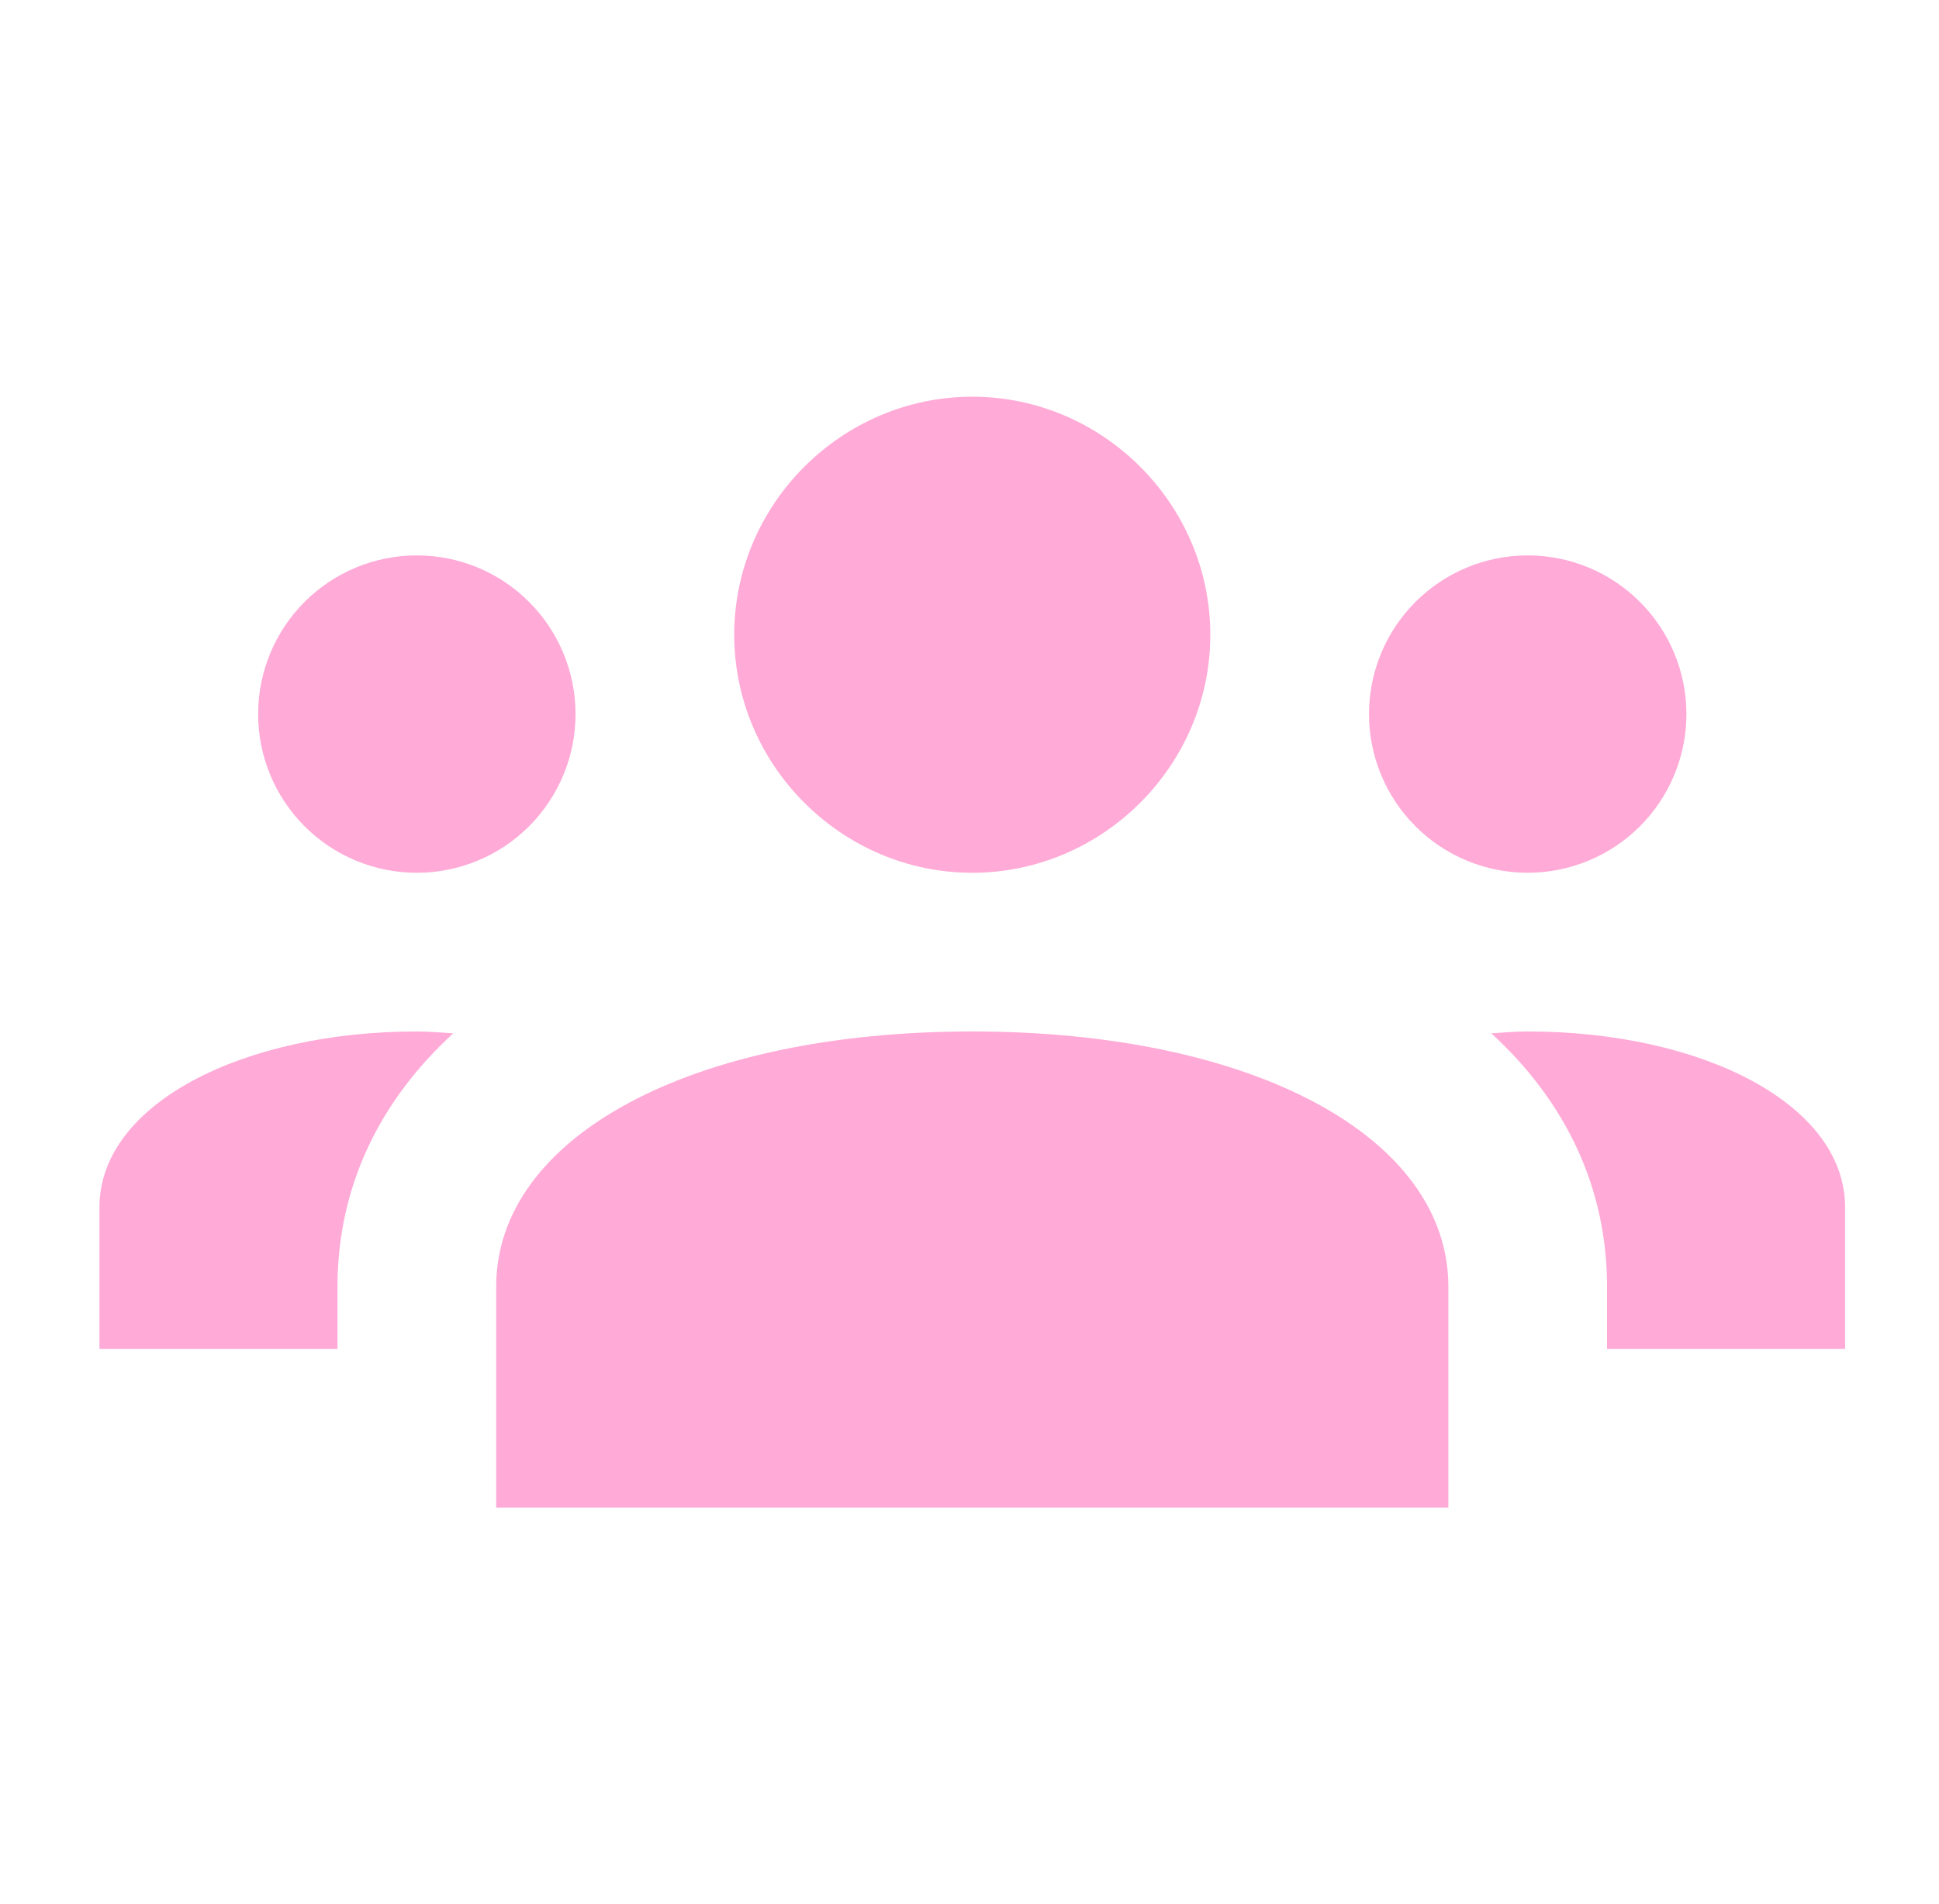 <?xml version="1.0" encoding="UTF-8"?> <svg xmlns="http://www.w3.org/2000/svg" width="56" height="55" viewBox="0 0 56 55" fill="none"><path d="M28.08 11.458C24.31 11.458 21.205 14.563 21.205 18.333C21.205 22.103 24.31 25.208 28.08 25.208C31.85 25.208 34.955 22.103 34.955 18.333C34.955 14.563 31.85 11.458 28.08 11.458ZM12.038 16.041C10.823 16.041 9.657 16.524 8.797 17.384C7.938 18.243 7.455 19.409 7.455 20.625C7.455 21.84 7.938 23.006 8.797 23.866C9.657 24.725 10.823 25.208 12.038 25.208C13.254 25.208 14.42 24.725 15.279 23.866C16.139 23.006 16.622 21.84 16.622 20.625C16.622 19.409 16.139 18.243 15.279 17.384C14.42 16.524 13.254 16.041 12.038 16.041ZM44.122 16.041C42.906 16.041 41.74 16.524 40.881 17.384C40.021 18.243 39.538 19.409 39.538 20.625C39.538 21.84 40.021 23.006 40.881 23.866C41.74 24.725 42.906 25.208 44.122 25.208C45.337 25.208 46.503 24.725 47.362 23.866C48.222 23.006 48.705 21.84 48.705 20.625C48.705 19.409 48.222 18.243 47.362 17.384C46.503 16.524 45.337 16.041 44.122 16.041ZM12.038 29.791C7.031 29.791 2.872 31.874 2.872 34.871V38.958H9.747V37.163C9.747 34.287 10.954 31.802 13.09 29.845C12.742 29.824 12.398 29.791 12.038 29.791ZM28.08 29.791C19.986 29.791 14.33 32.823 14.33 37.163V43.541H41.83V37.163C41.83 32.823 36.174 29.791 28.08 29.791ZM44.122 29.791C43.762 29.791 43.418 29.824 43.07 29.845C45.206 31.802 46.413 34.289 46.413 37.163V38.958H53.288V34.871C53.288 31.874 49.129 29.791 44.122 29.791Z" fill="#FFAAD7"></path></svg> 